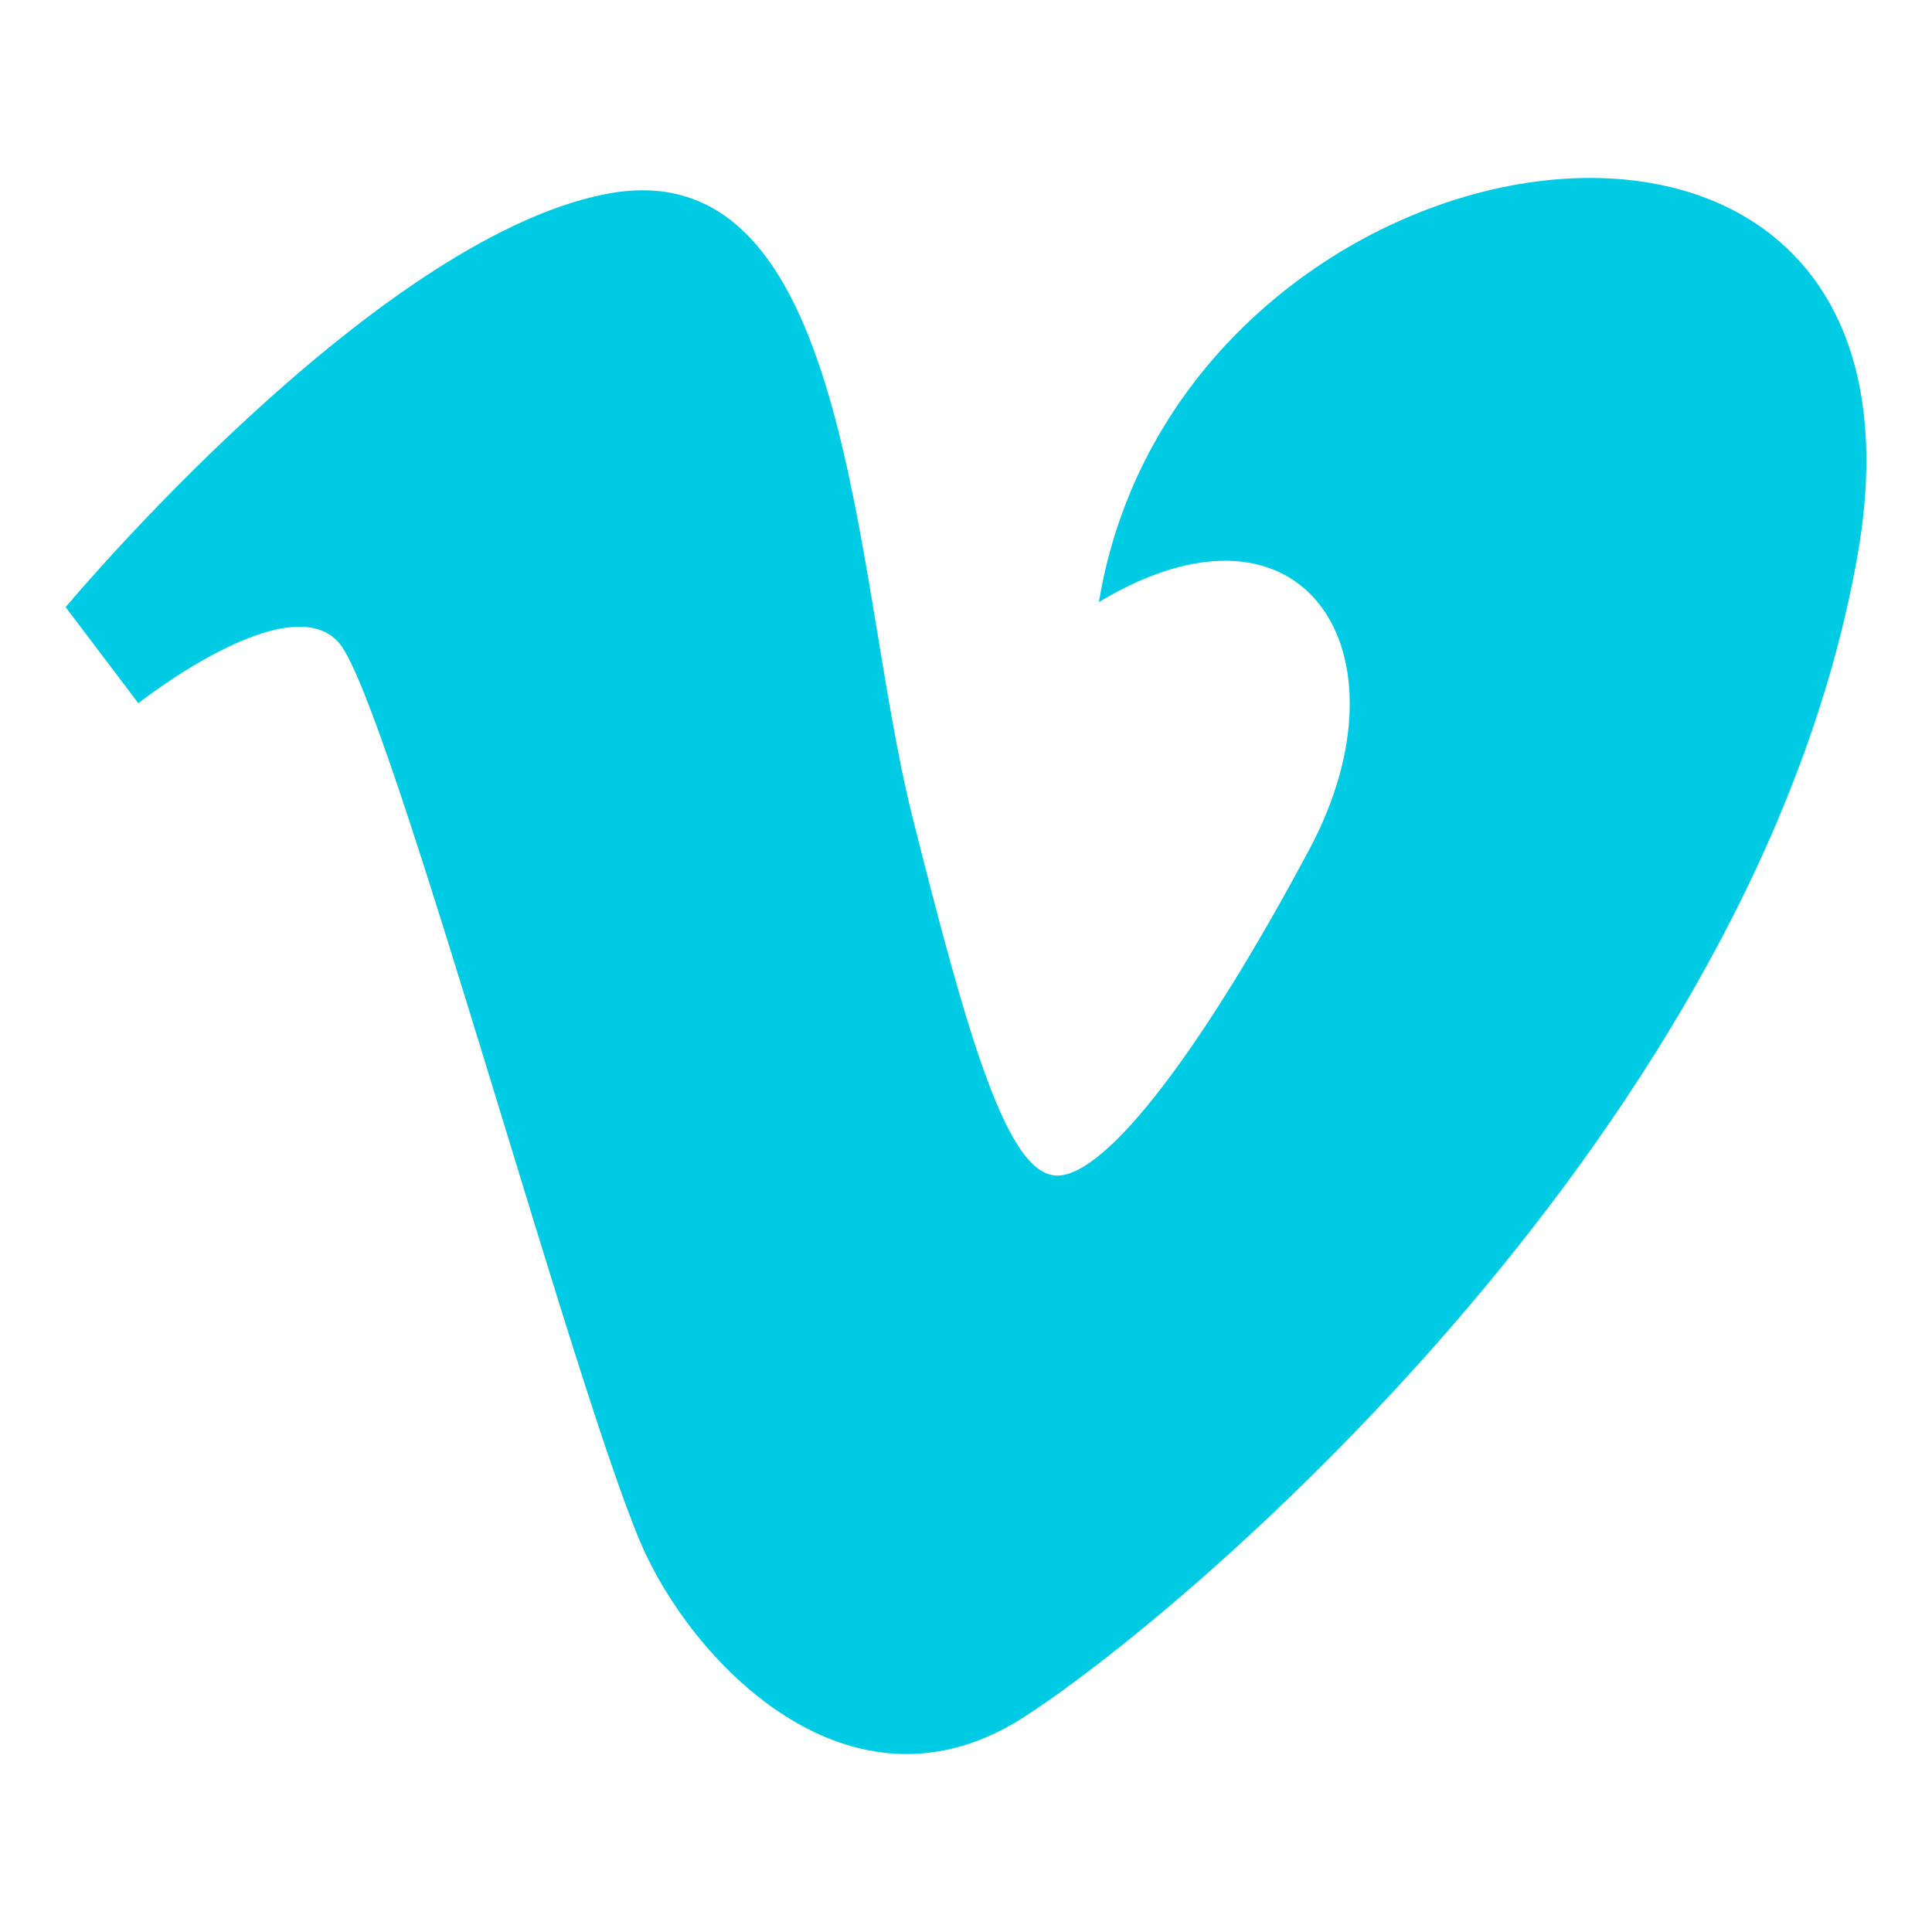 <?xml version="1.0" ?><!DOCTYPE svg  PUBLIC '-//W3C//DTD SVG 1.1//EN'  'http://www.w3.org/Graphics/SVG/1.1/DTD/svg11.dtd'><svg height="512px" style="enable-background:new 0 0 512 512;" version="1.1" viewBox="0 0 512 512" width="512px" xml:space="preserve" xmlns="http://www.w3.org/2000/svg" xmlns:xlink="http://www.w3.org/1999/xlink"><g id="_x32_0-vimeo_x2C__video"><g><g><g><path d="M17.392,160.9l19.271,25.455c0,0,39.962-31.612,53.265-15.881      c13.486,15.881,64.515,206.558,81.395,241.818c14.737,30.892,55.625,71.652,100.303,42.584      c45.094-29.251,193.955-156.705,220.615-307.522C518.848-3.194,312.809,28.33,291.223,159.557      c54.338-32.719,83.625,13.403,55.771,65.527c-27.918,52.335-53.539,86.456-66.811,86.456c-13.031,0-23.354-35.11-38.627-96.062      c-15.654-63.127-15.654-176.948-81.148-164.03C98.487,63.71,17.392,160.9,17.392,160.9L17.392,160.9z M17.392,160.9" style="fill:#00CBE5;"/></g></g></g></g><g id="Layer_1"/></svg>